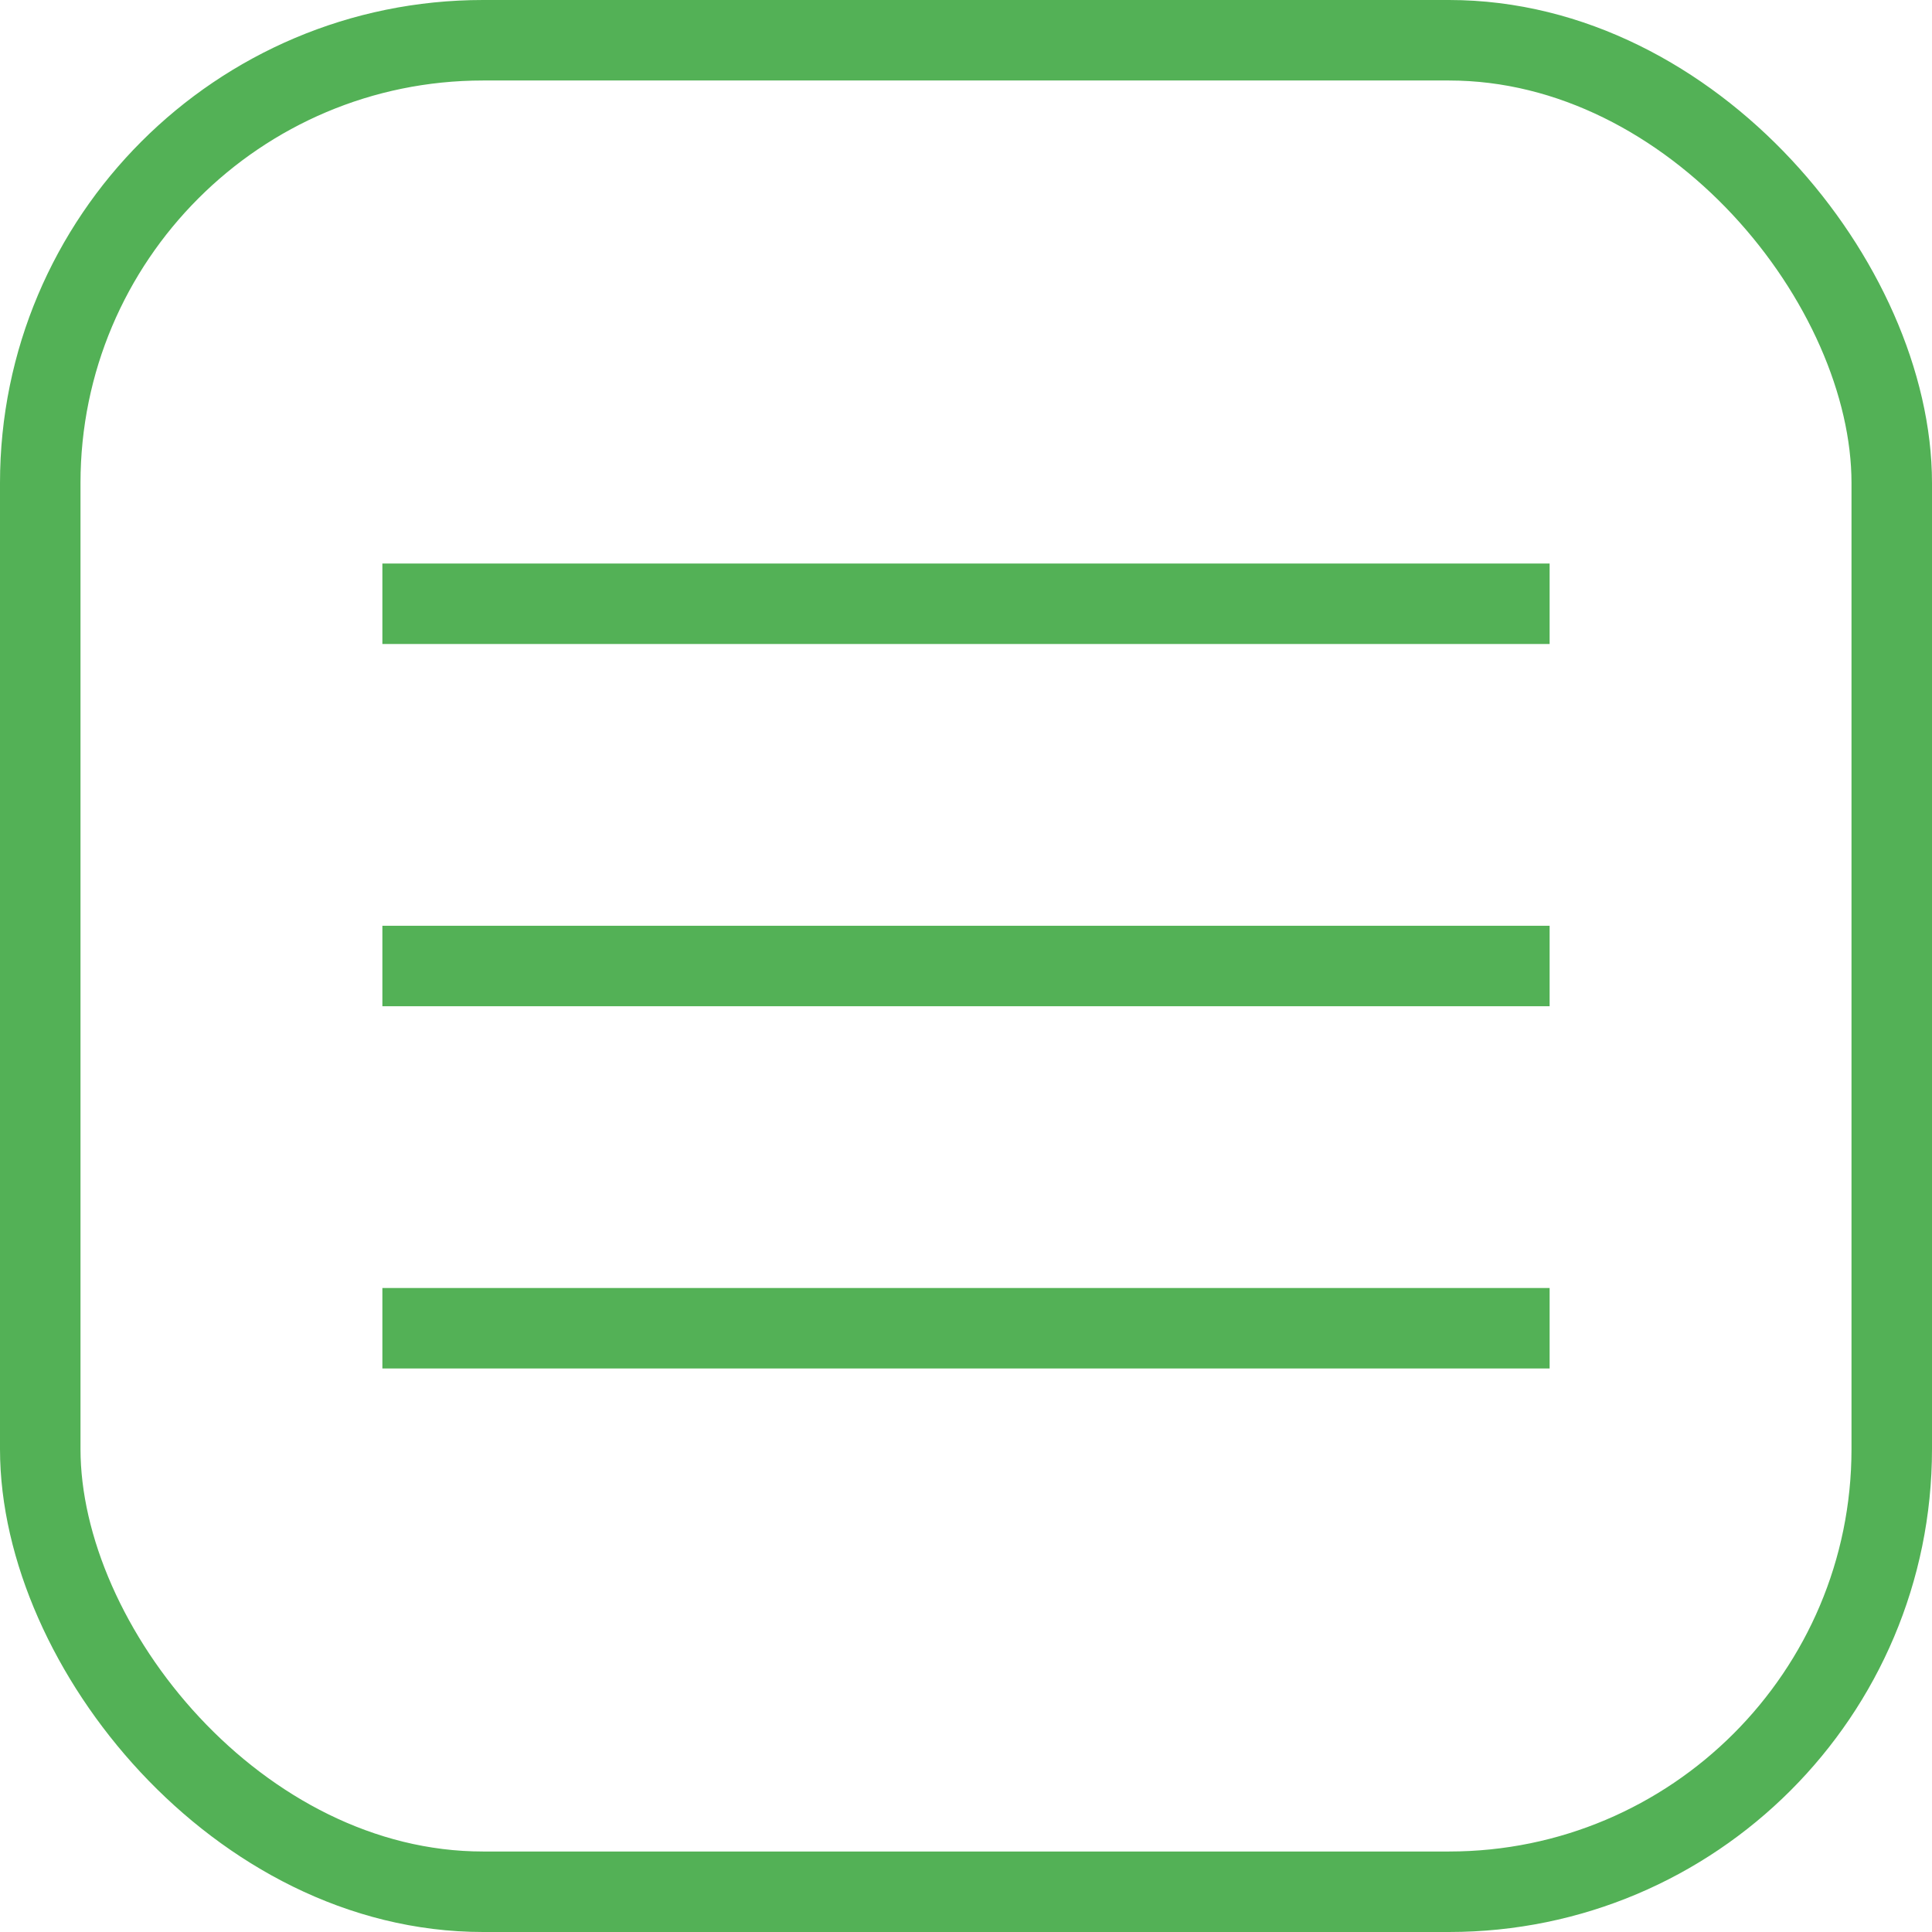 <svg width="24" height="24" viewBox="0 0 24 24" fill="none" xmlns="http://www.w3.org/2000/svg">
<path d="M5.25 12H18.75" stroke="#53B156" stroke-linecap="square" stroke-linejoin="round"/>
<path d="M5.25 7.5H18.75" stroke="#53B156" stroke-linecap="square" stroke-linejoin="round"/>
<path d="M5.25 16.5H18.75" stroke="#53B156" stroke-linecap="square" stroke-linejoin="round"/>
<rect x="0.5" y="0.5" width="23" height="23" rx="5.5" stroke="#53B156"/>
</svg>
